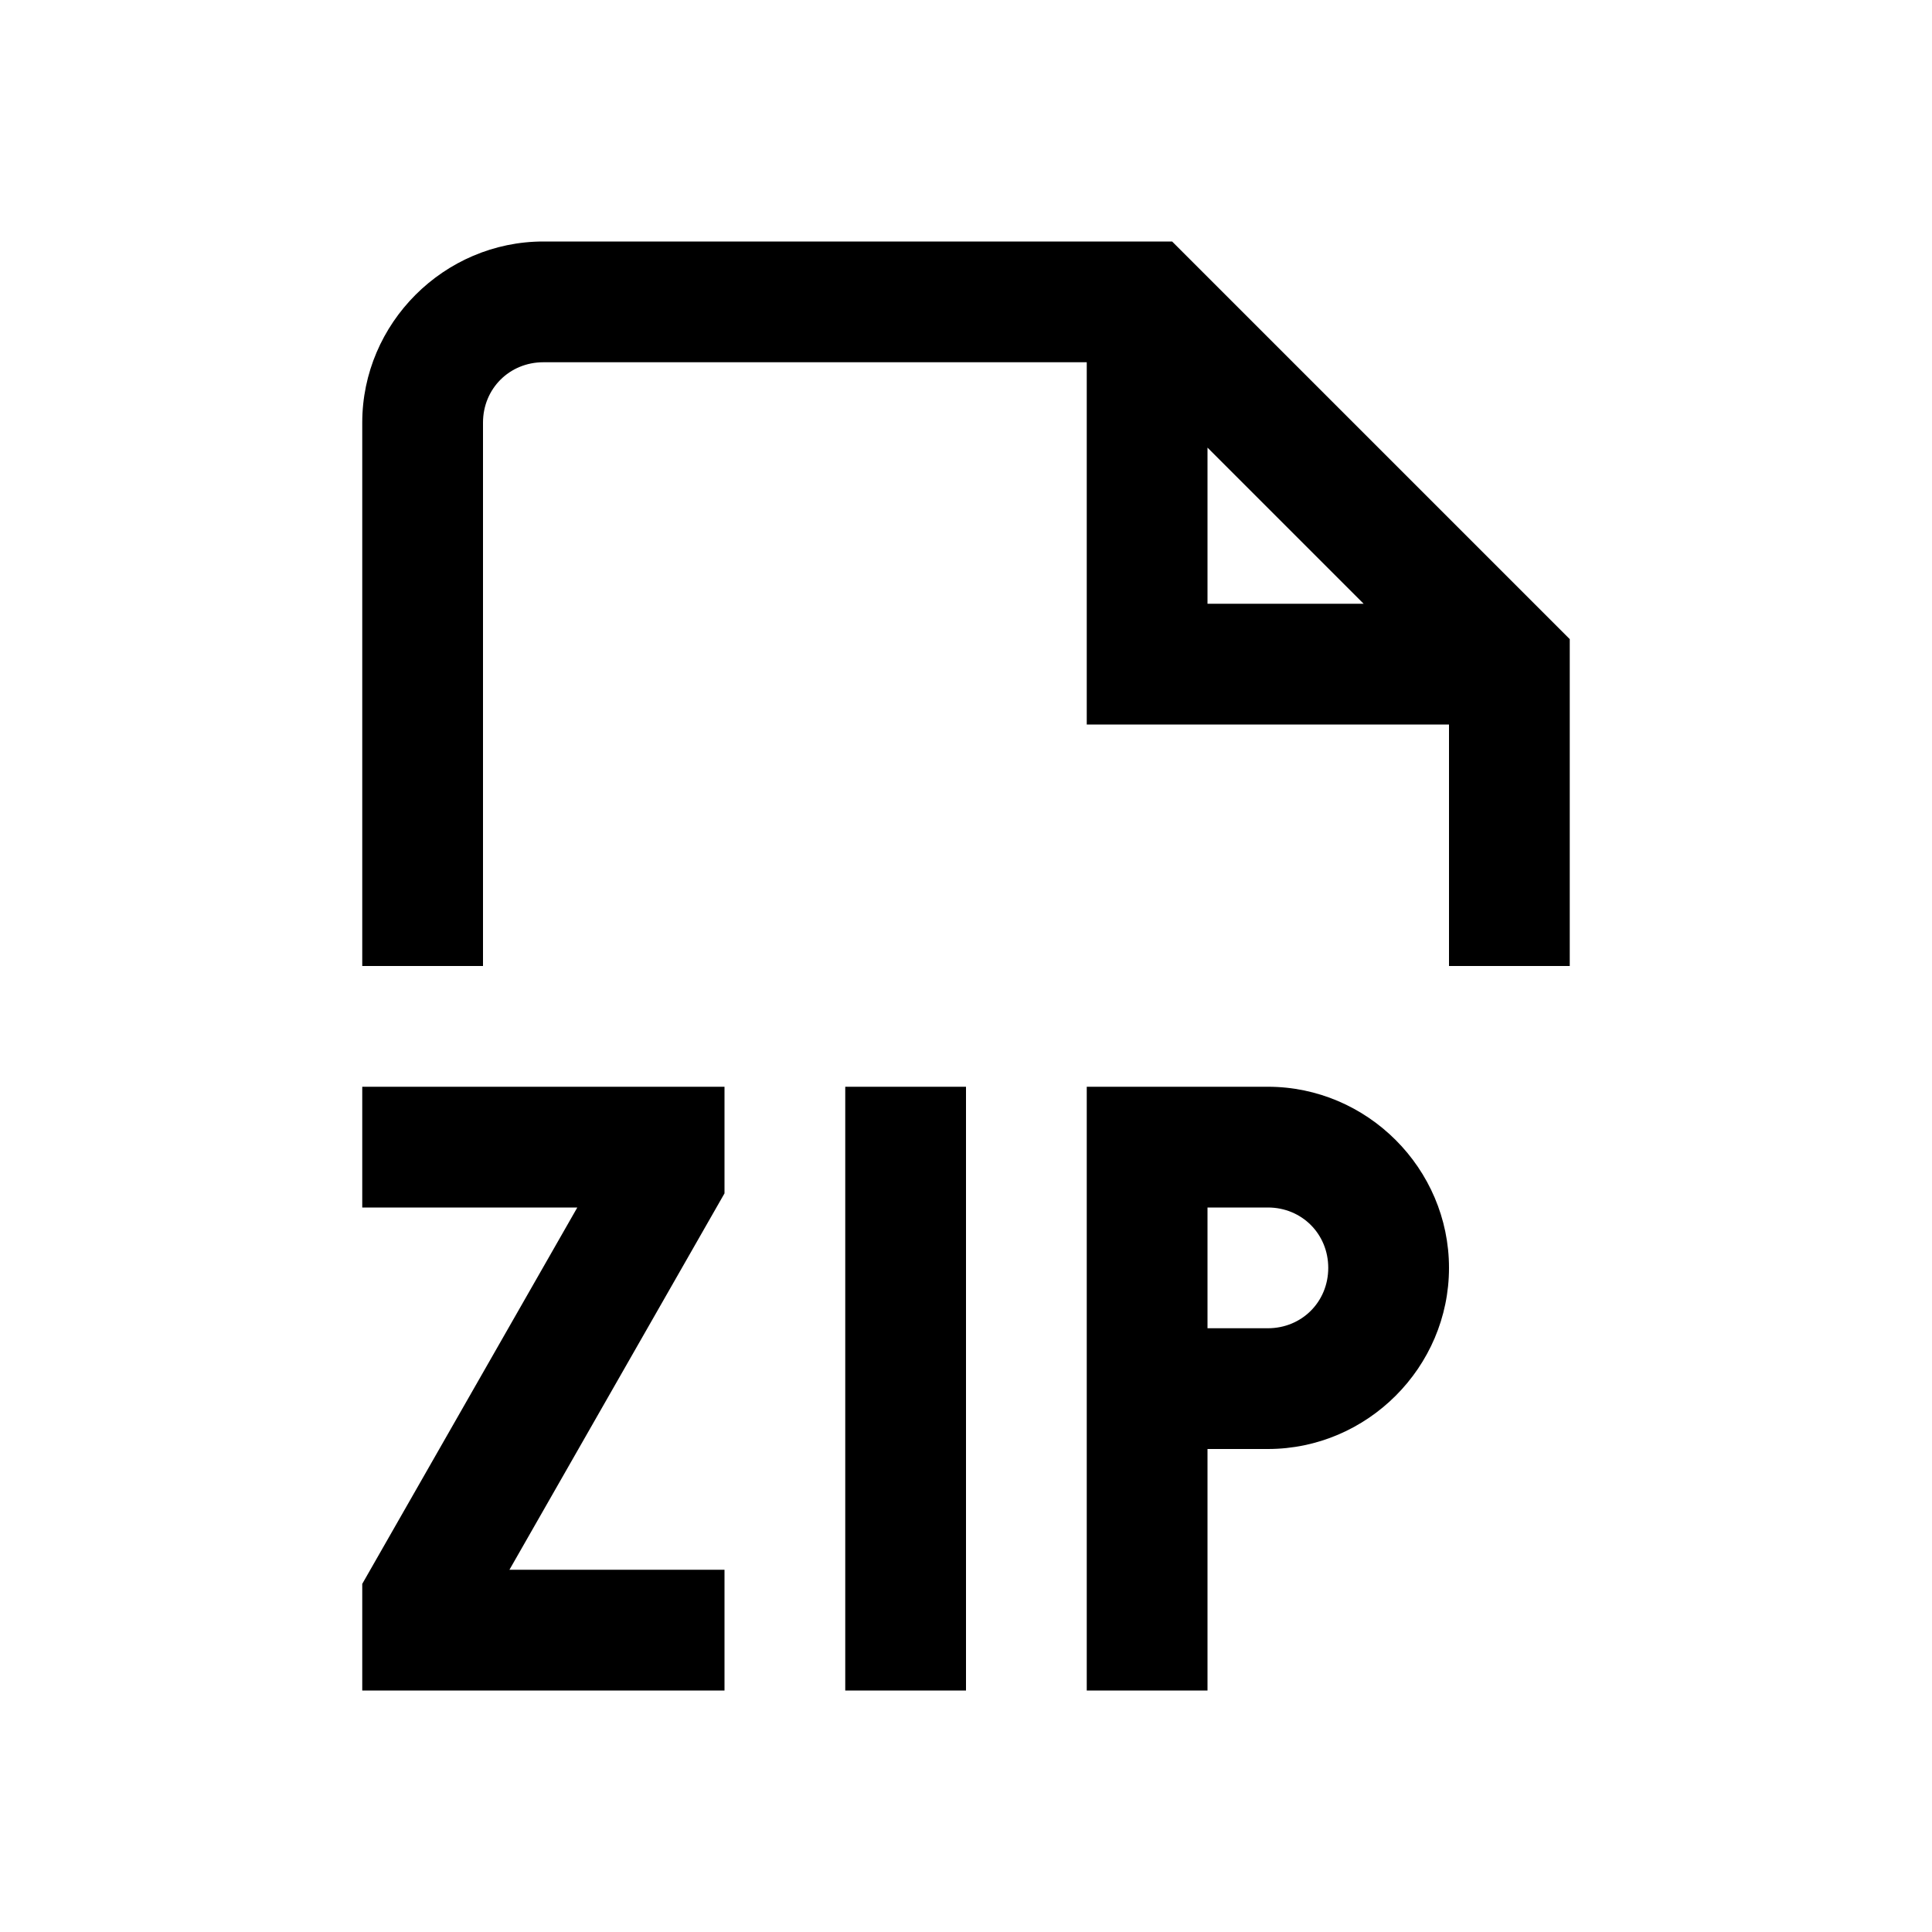 <svg xmlns="http://www.w3.org/2000/svg" viewBox="0 0 16 16"><path style="line-height:normal;text-indent:0;text-align:start;text-decoration-line:none;text-decoration-style:solid;text-decoration-color:#000;text-transform:none;block-progression:tb;isolation:auto;mix-blend-mode:normal" d="M4.5 2C3.677 2 3 2.677 3 3.5V8h1V3.5c0-.281.219-.5.5-.5H9v3h3v2h1V5.293L9.707 2H4.5zM10 3.707L11.293 5H10V3.707zM3 9v1h1.781L3 13.117V14h3v-1H4.219L6 9.883V9H3zm4 0v5h1V9H7zm2 0v5h1v-2h.5c.823 0 1.5-.677 1.5-1.5S11.323 9 10.5 9H9zm1 1h.5c.281 0 .5.219.5.5s-.219.5-.5.5H10v-1z" font-weight="400" font-family="sans-serif" white-space="normal" overflow="visible"/></svg>